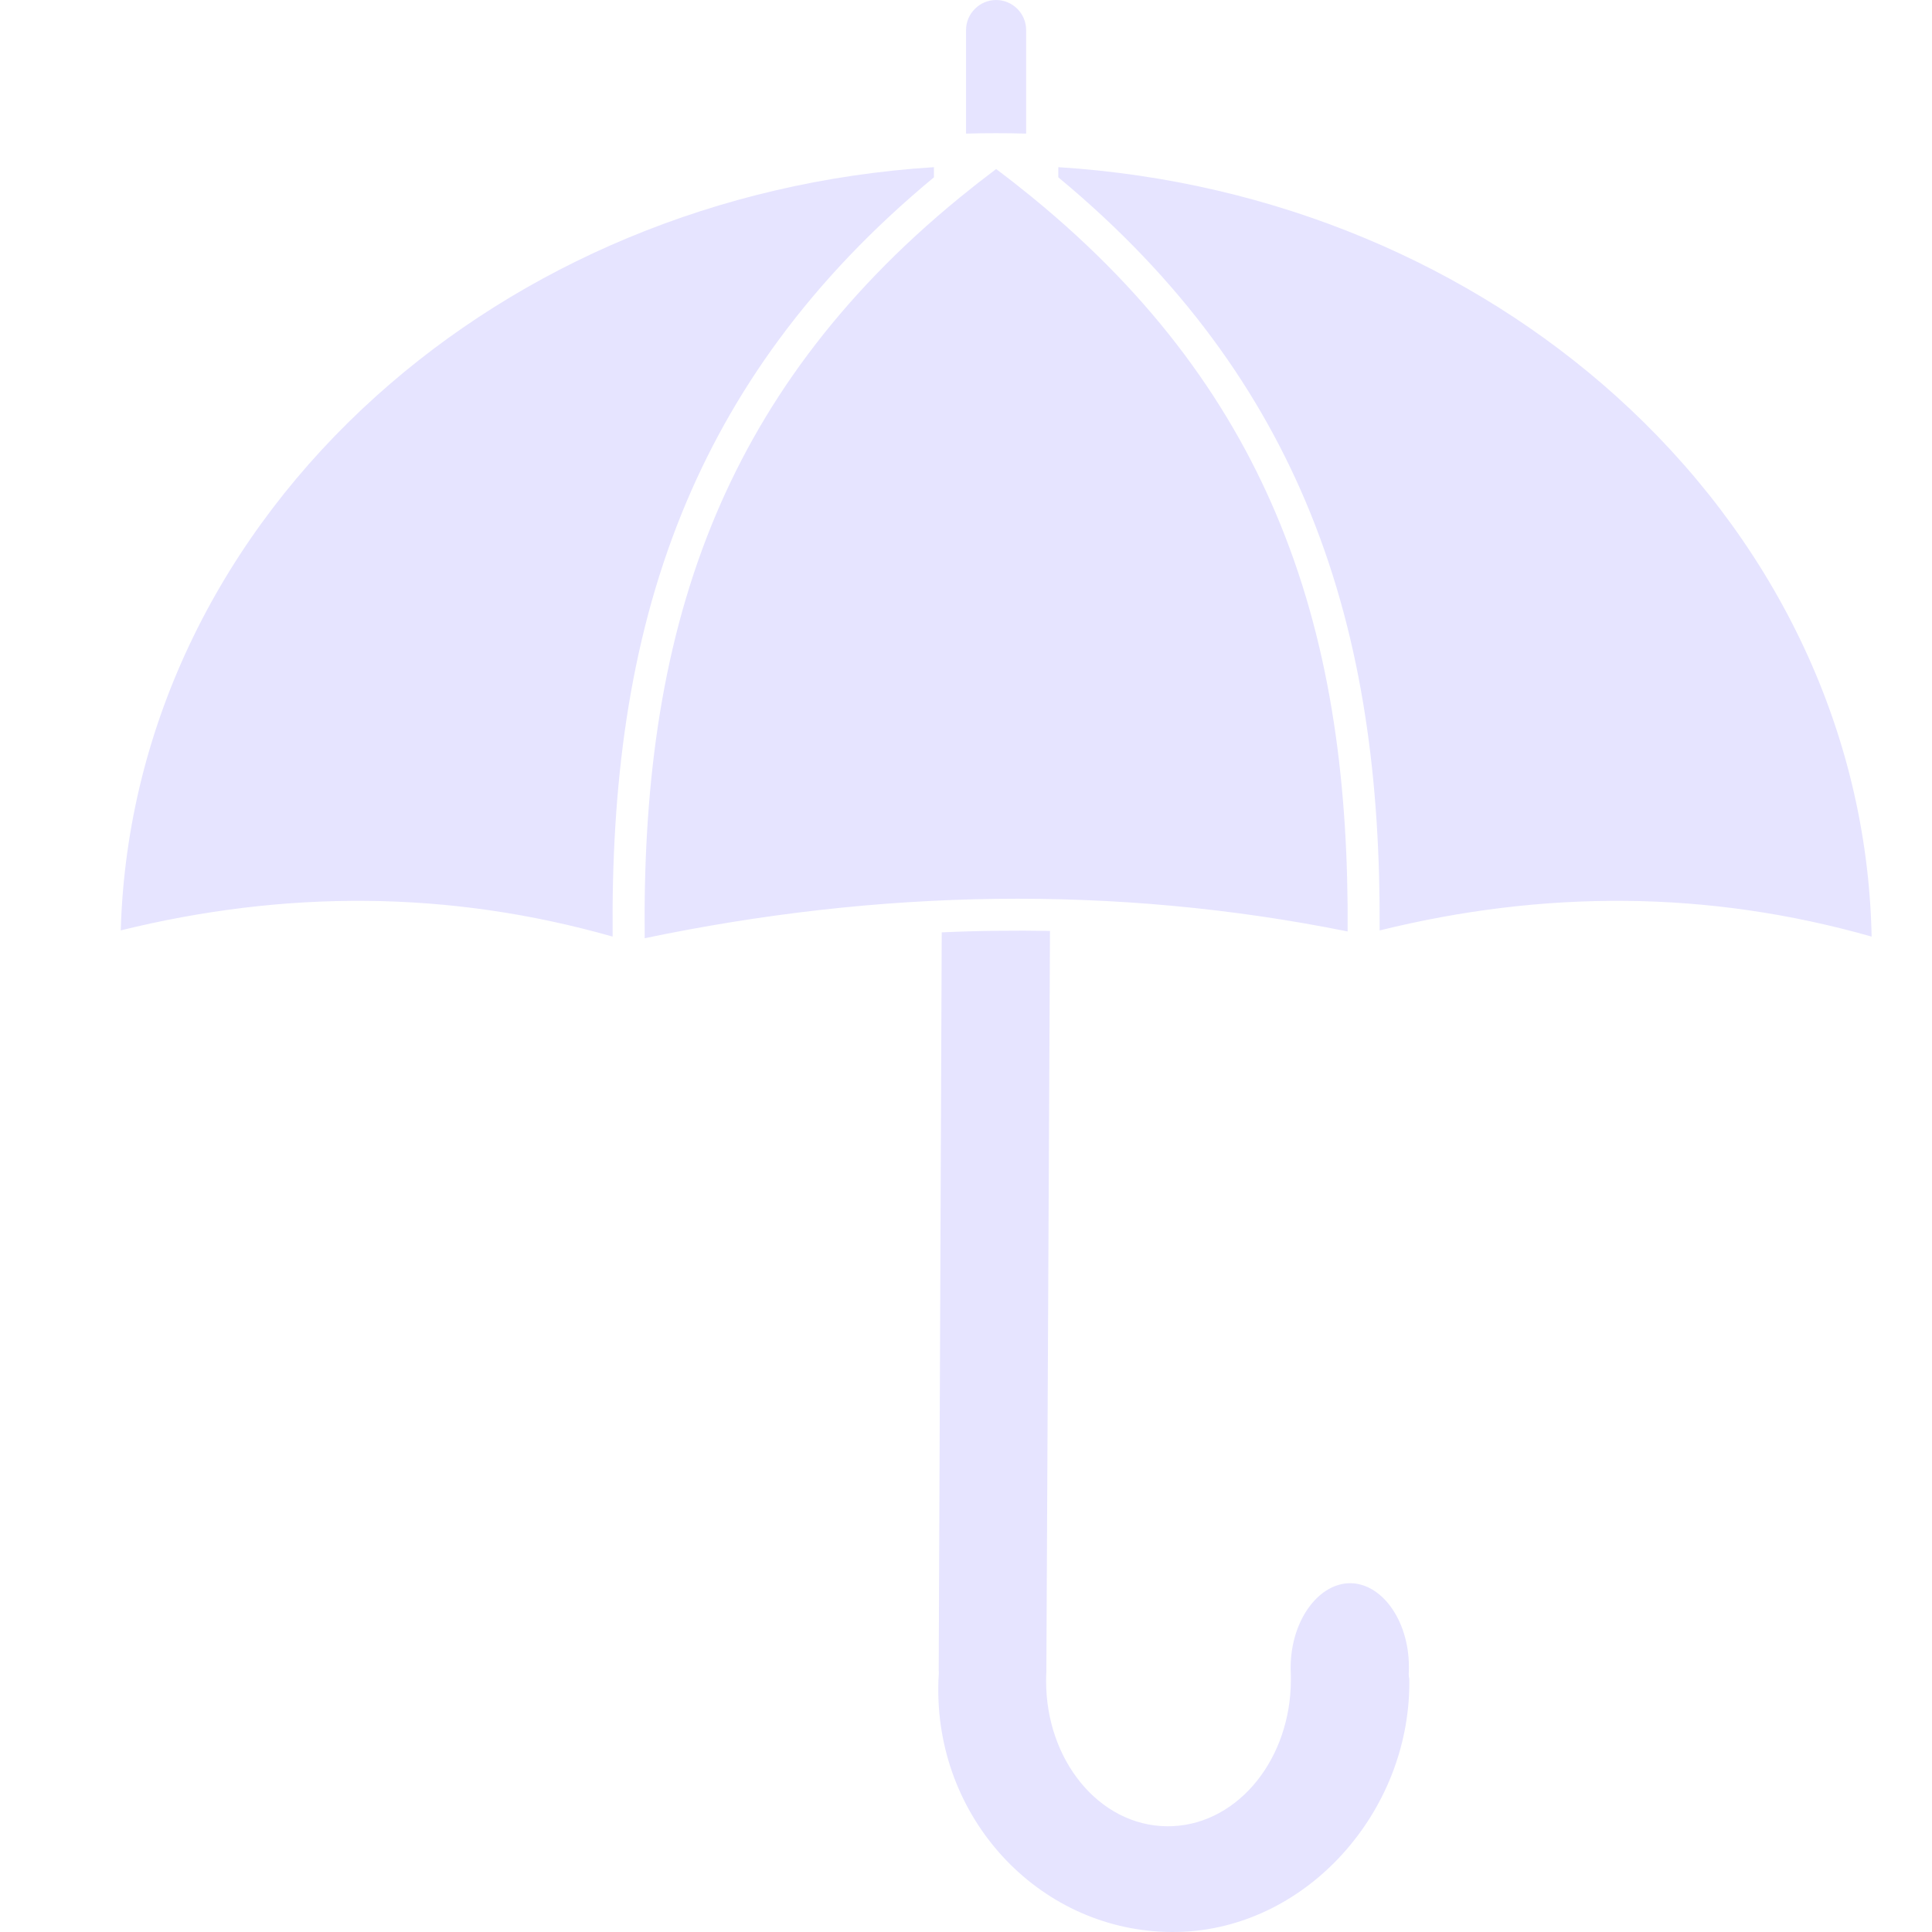 <svg width="32" height="32" viewBox="0 0 32 32" fill="none" xmlns="http://www.w3.org/2000/svg">
<path fill-rule="evenodd" clip-rule="evenodd" d="M15.598 15.444L15.548 27.665C15.55 27.682 15.551 27.7 15.55 27.718C15.546 27.769 15.544 27.81 15.543 27.842C15.542 27.887 15.541 27.929 15.541 27.968V27.973C15.536 29.081 15.968 30.087 16.67 30.816C17.369 31.543 18.338 31.995 19.409 32H19.414C19.479 32 19.548 31.998 19.62 31.995C20.643 31.94 21.57 31.447 22.243 30.701C22.919 29.952 23.339 28.951 23.343 27.884C23.343 27.858 23.343 27.832 23.342 27.805C23.335 27.778 23.332 27.75 23.333 27.72L23.335 27.675L23.336 27.639C23.336 27.632 23.336 27.624 23.336 27.617C23.337 27.222 23.222 26.868 23.034 26.611C22.859 26.374 22.625 26.226 22.37 26.223H22.368C22.114 26.221 21.877 26.364 21.699 26.596C21.504 26.85 21.382 27.206 21.377 27.603V27.652L21.379 27.693V27.695C21.381 27.737 21.381 27.782 21.381 27.831C21.379 28.469 21.169 29.055 20.826 29.488C20.471 29.936 19.976 30.223 19.42 30.247C19.397 30.248 19.37 30.249 19.34 30.249H19.334C18.766 30.245 18.257 29.967 17.894 29.519C17.542 29.086 17.326 28.492 17.327 27.84V27.828C17.327 27.802 17.328 27.778 17.328 27.757V27.754C17.329 27.73 17.33 27.71 17.331 27.694V27.693L17.391 15.419C17.094 15.414 16.798 15.413 16.501 15.417C16.201 15.42 15.9 15.429 15.599 15.443L15.598 15.444ZM17.529 2.769C21.129 2.996 24.366 4.401 26.765 6.559C29.324 8.861 30.929 12.019 31 15.513C29.643 15.127 28.286 14.934 26.927 14.921C25.566 14.909 24.208 15.076 22.851 15.411C22.865 12.977 22.581 10.662 21.705 8.5C20.894 6.499 19.578 4.635 17.529 2.937V2.769ZM15.469 2.937V2.769C11.869 2.996 8.632 4.401 6.233 6.559C3.698 8.838 2.099 11.957 2 15.41C3.356 15.076 4.714 14.909 6.073 14.921C7.432 14.934 8.79 15.127 10.147 15.513C10.125 13.042 10.404 10.693 11.293 8.5C12.104 6.499 13.419 4.634 15.469 2.937ZM17.104 3.274C19.13 4.931 20.422 6.748 21.212 8.697C22.063 10.794 22.336 13.051 22.321 15.428C20.381 15.037 18.439 14.864 16.495 14.888C14.553 14.913 12.614 15.136 10.678 15.54C10.653 13.122 10.923 10.827 11.786 8.697C12.576 6.748 13.868 4.931 15.893 3.275C15.9 3.27 15.907 3.264 15.914 3.258C16.103 3.104 16.298 2.951 16.499 2.8C16.702 2.952 16.897 3.105 17.086 3.259C17.092 3.264 17.098 3.269 17.105 3.274L17.104 3.274ZM16.001 2.213C16.166 2.208 16.332 2.206 16.499 2.206C16.665 2.206 16.831 2.208 16.996 2.213V0.496C16.996 0.36 16.94 0.236 16.85 0.146C16.759 0.056 16.635 0 16.499 0C16.362 0 16.238 0.056 16.148 0.146C16.057 0.236 16.001 0.36 16.001 0.496V2.213Z" fill="#E6E4FF"/>
</svg>
